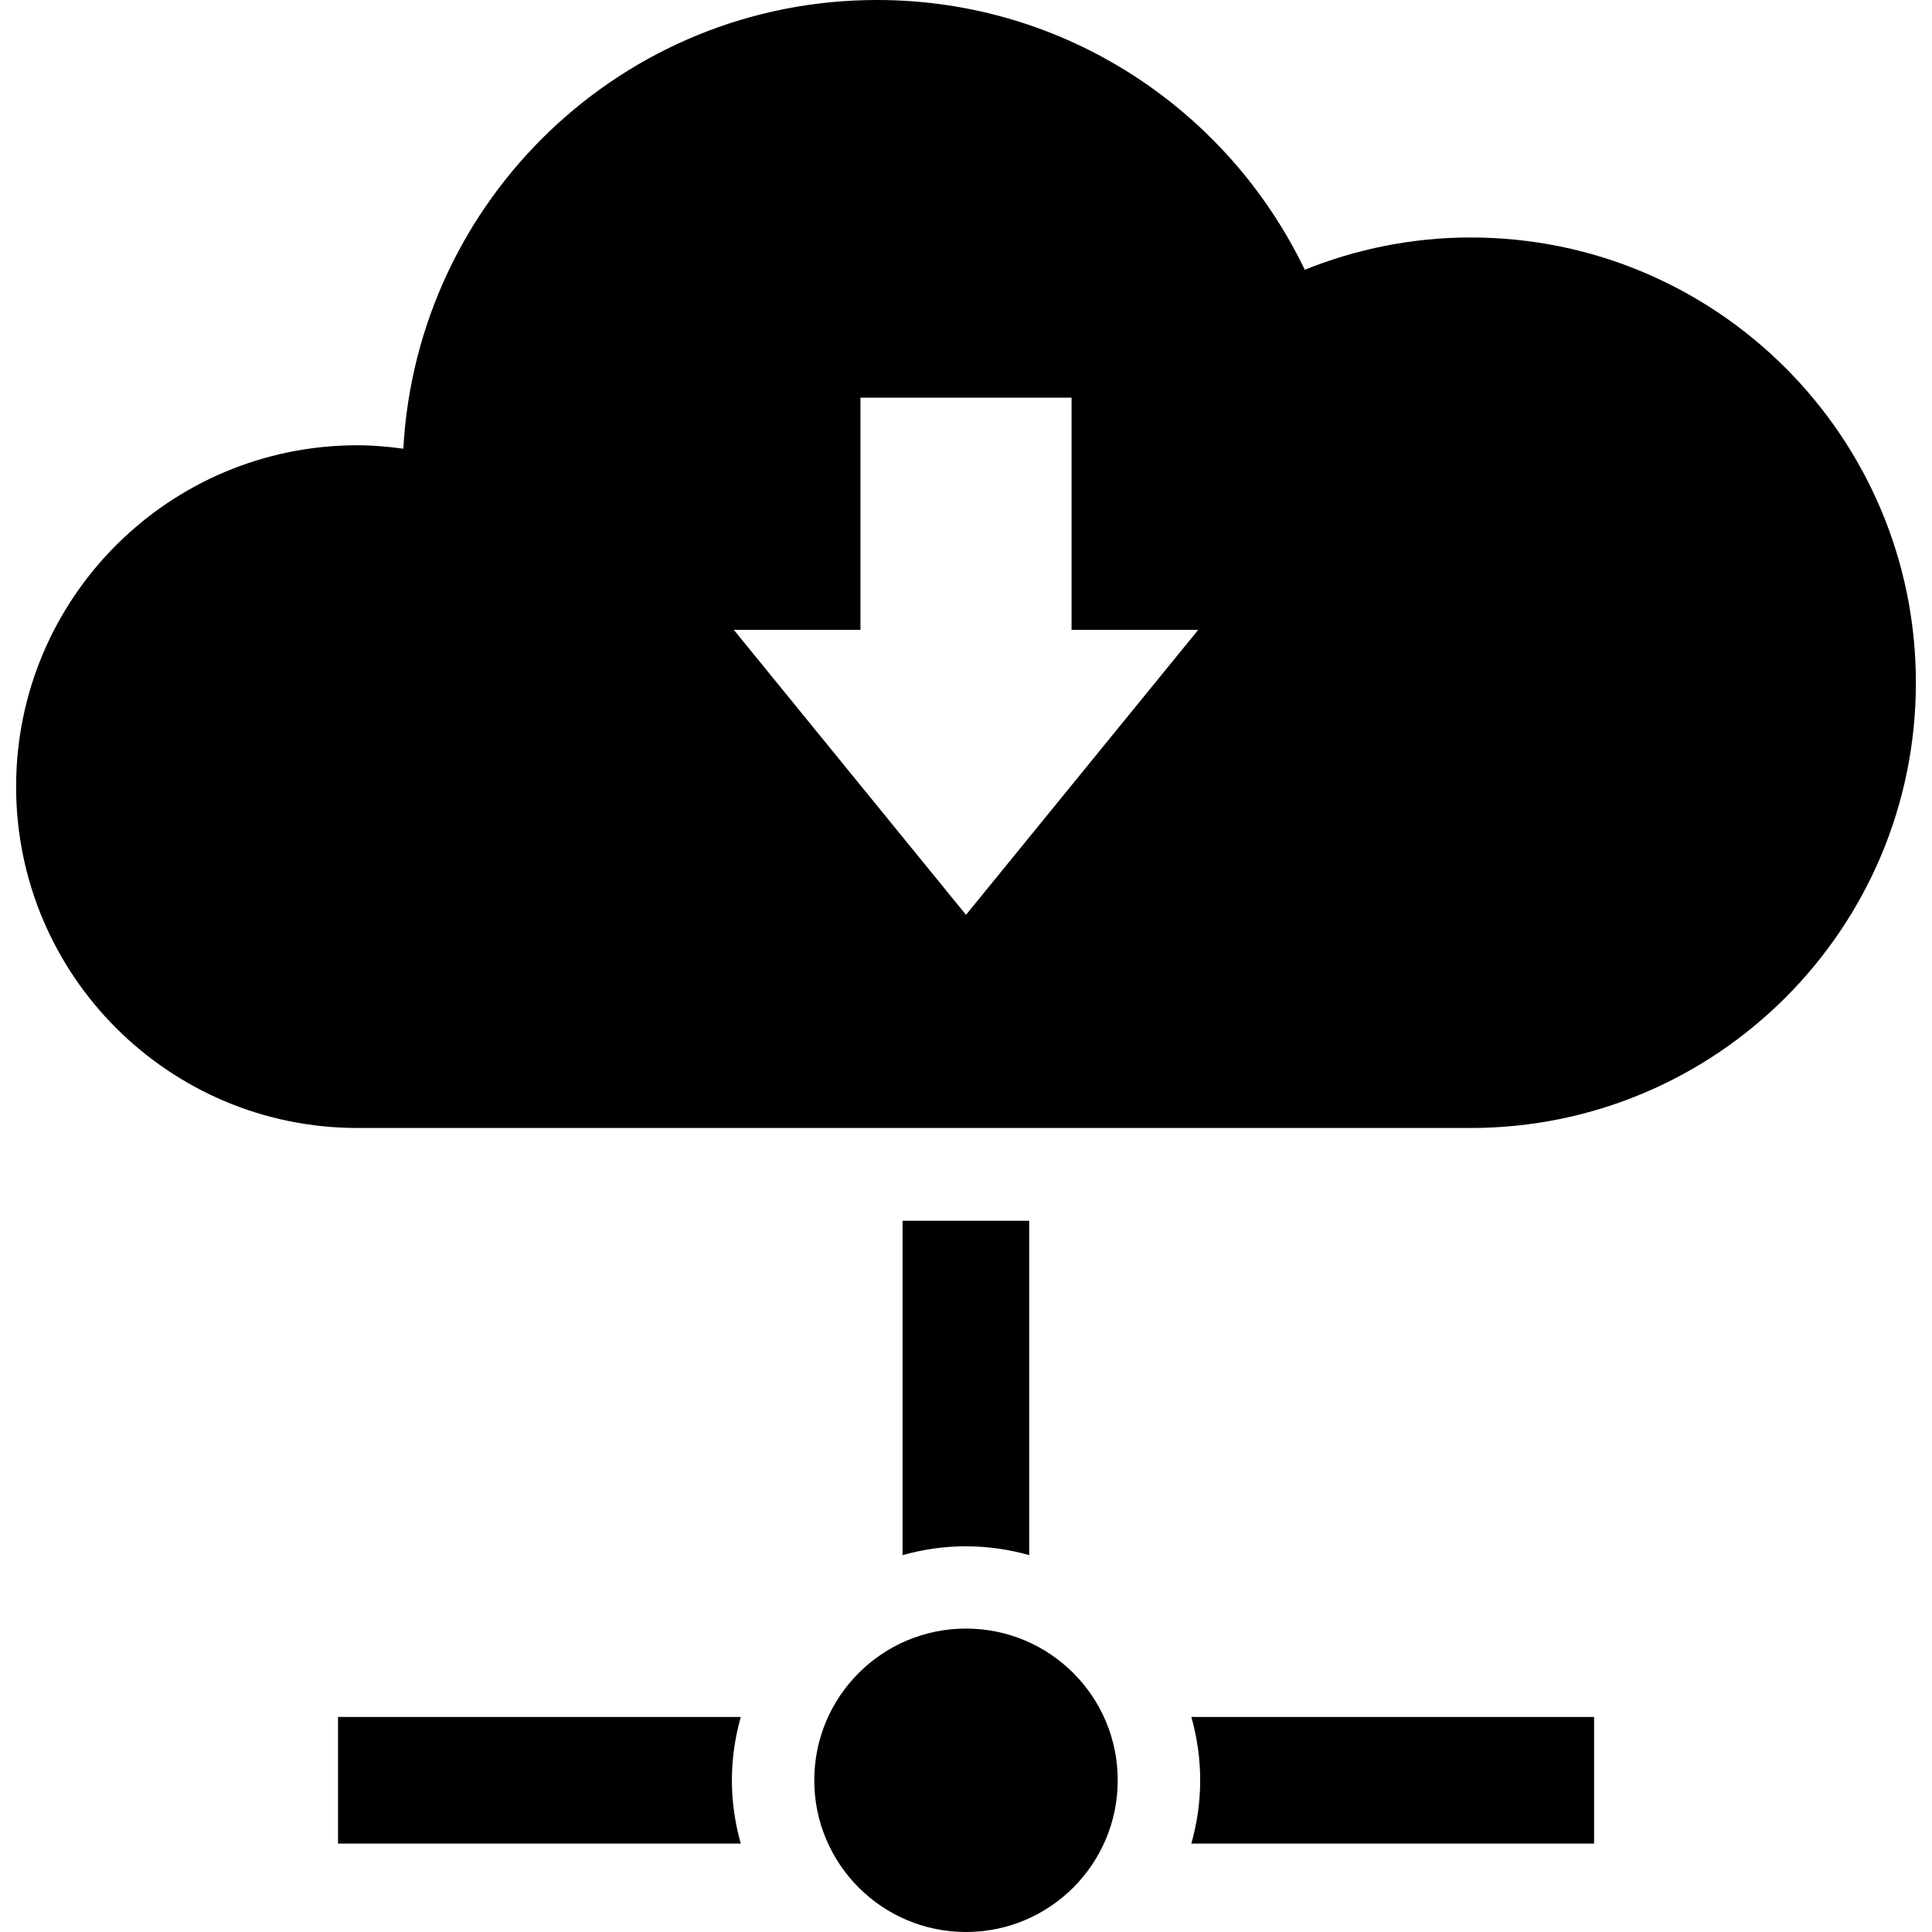 <?xml version="1.0" encoding="utf-8"?>

<!DOCTYPE svg PUBLIC "-//W3C//DTD SVG 1.1//EN" "http://www.w3.org/Graphics/SVG/1.1/DTD/svg11.dtd">

<svg height="800px" width="800px" version="1.1" id="_x32_" xmlns="http://www.w3.org/2000/svg" xmlns:xlink="http://www.w3.org/1999/xlink" 
	 viewBox="0 0 512 512"  xml:space="preserve">
<style type="text/css">
	.st0{fill:#000000;}
</style>
<g>
	<path class="st0" d="M256,431.589c-22.207,0-40.21,17.994-40.21,40.202c0,22.207,18.003,40.21,40.21,40.21
		c22.206,0,40.209-18.003,40.209-40.21C296.209,449.583,278.206,431.589,256,431.589z"/>
	<path class="st0" d="M272.757,323.522h-33.564v88.605c5.368-1.507,10.989-2.343,16.782-2.343c5.786,0,11.407,0.836,16.782,2.343
		V323.522z"/>
	<path class="st0" d="M89.58,455.008v33.564h106.732c-1.508-5.367-2.352-10.989-2.352-16.782c0-5.793,0.844-11.415,2.352-16.782
		H89.58z"/>
	<path class="st0" d="M318.063,471.79c0,5.793-0.836,11.415-2.344,16.782h106.732v-33.564H315.72
		C317.227,460.375,318.063,465.997,318.063,471.79z"/>
	<path class="st0" d="M389.732,62.933c-15.545,0-30.36,3.09-43.955,8.554C325.479,29.238,282.41,0,232.4,0
		c-67.161,0-121.883,52.649-125.514,118.908c-3.982-0.533-8.014-0.91-12.152-0.91c-49.961,0-90.465,40.497-90.465,90.466
		c0,49.968,40.504,90.465,90.465,90.465h294.997c65.17,0,117.999-52.829,117.999-117.998
		C507.731,115.762,454.901,62.933,389.732,62.933z M256,242.438l-61.532-75.519h33.564v-61.531h55.943v61.531h33.564L256,242.438z"
		/>
</g>
</svg>
